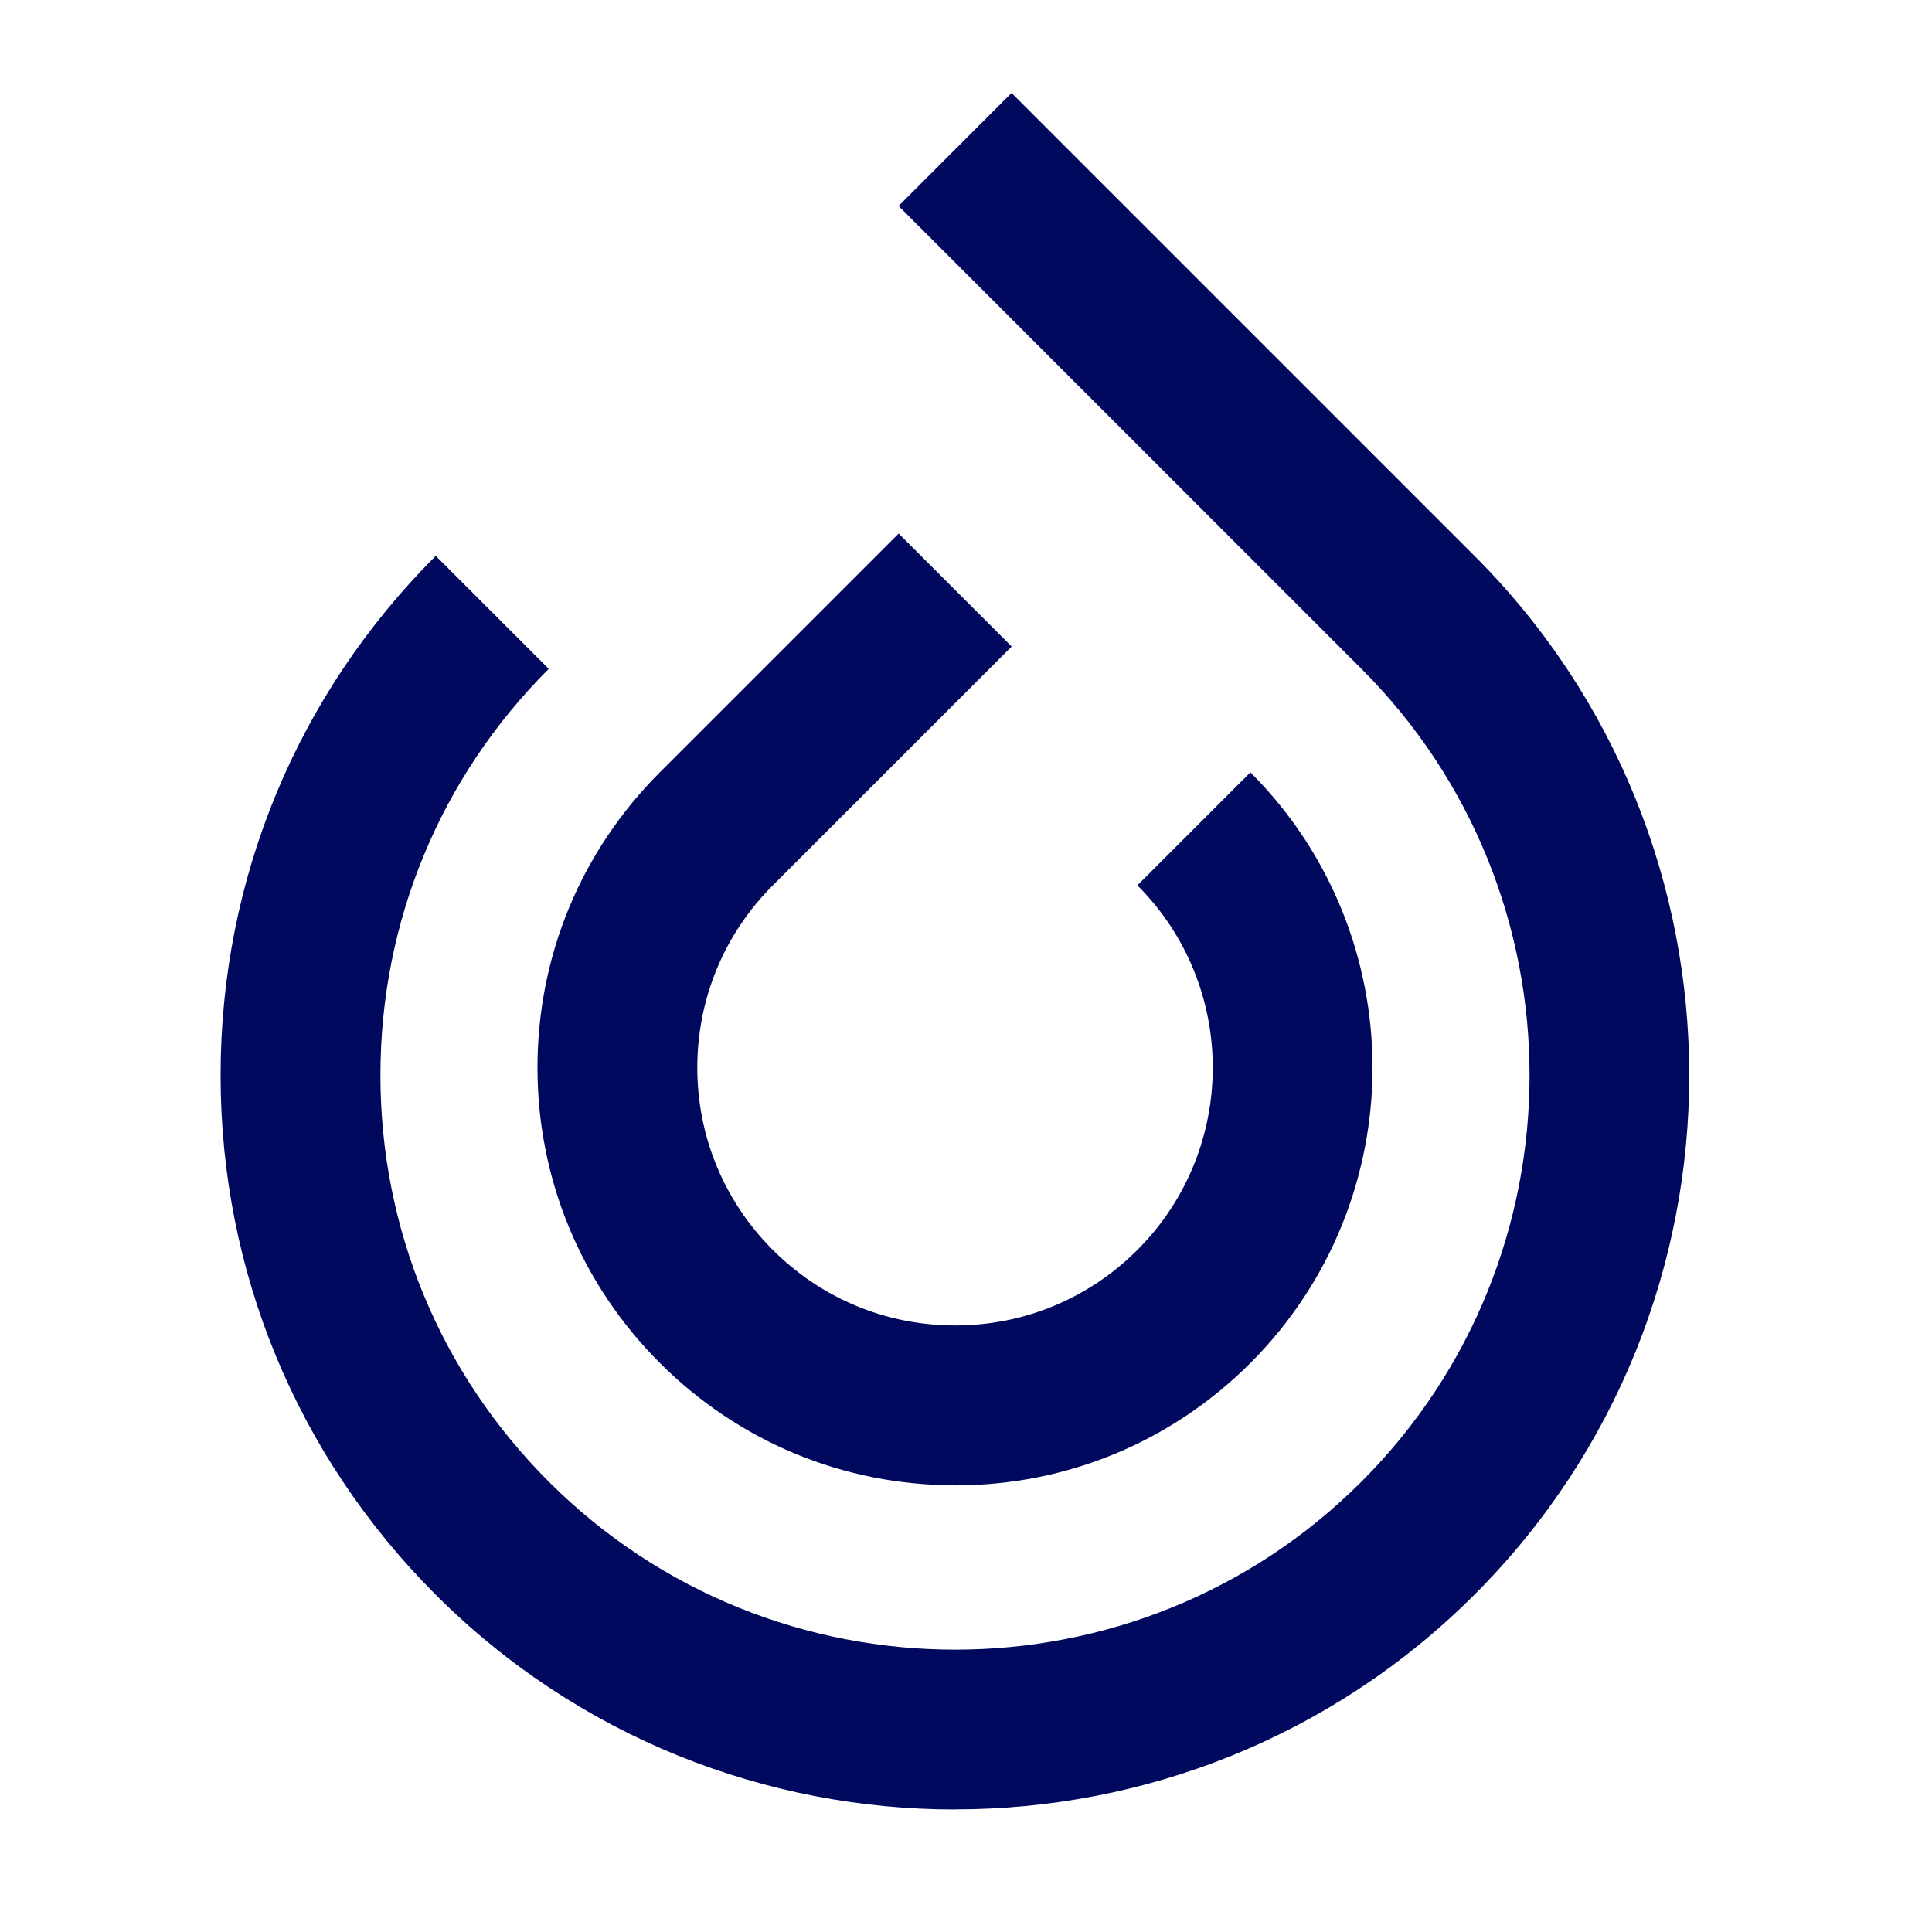 <svg xmlns="http://www.w3.org/2000/svg" version="1.1" xmlns:xlink="http://www.w3.org/1999/xlink" xmlns:svgjs="http://svgjs.dev/svgjs" width="1000" height="1000"><style>
    #light-icon {
      display: inline;
    }
    #dark-icon {
      display: none;
    }

    @media (prefers-color-scheme: dark) {
      #light-icon {
        display: none;
      }
      #dark-icon {
        display: inline;
      }
    }
  </style><g id="light-icon"><svg xmlns="http://www.w3.org/2000/svg" version="1.1" xmlns:xlink="http://www.w3.org/1999/xlink" xmlns:svgjs="http://svgjs.dev/svgjs" width="1000" height="1000"><g><g transform="matrix(5,0,0,5,50,0)"><svg xmlns="http://www.w3.org/2000/svg" version="1.1" xmlns:xlink="http://www.w3.org/1999/xlink" xmlns:svgjs="http://svgjs.dev/svgjs" width="180" height="200"><svg xmlns="http://www.w3.org/2000/svg" width="180" height="200" viewBox="61.44 198.4 180.48 199.68" fill="#00095d">
  <path d="M150.55 352.14c-11.58 0-22.46-4.51-30.65-12.7-8.19-8.19-12.7-19.08-12.7-30.65s4.51-22.46 12.7-30.65l24.79-24.79 11.73 11.73-24.79 24.79c-5.06 5.06-7.84 11.78-7.84 18.92s2.78 13.87 7.84 18.92c5.06 5.06 11.78 7.84 18.92 7.84s13.87-2.79 18.92-7.84c10.43-10.43 10.43-27.41 0-37.84l11.73-11.73c16.9 16.9 16.9 44.4 0 61.31-8.19 8.19-19.08 12.7-30.65 12.7Z" class="cls-1"></path>
  <path d="M150.55 385.79c-19.52 0-39.05-7.43-53.91-22.29-14.4-14.4-22.33-33.55-22.33-53.92 0-20.37 7.93-39.51 22.33-53.91l11.73 11.73C97.1 278.66 90.9 293.64 90.9 309.58c0 15.94 6.2 30.92 17.47 42.18 11.63 11.63 26.91 17.44 42.18 17.44 15.28 0 30.55-5.81 42.18-17.44 23.26-23.26 23.26-61.11 0-84.36l-48.05-48.05 11.73-11.73 48.05 48.05c29.72 29.72 29.72 78.09 0 107.82-14.86 14.86-34.39 22.29-53.91 22.29Z" class="cls-1"></path>
</svg></svg></g></g></svg></g><g id="dark-icon"><svg xmlns="http://www.w3.org/2000/svg" version="1.1" xmlns:xlink="http://www.w3.org/1999/xlink" xmlns:svgjs="http://svgjs.dev/svgjs" width="1000" height="1000"><g clip-path="url(#SvgjsClipPath1011)"><rect width="1000" height="1000" fill="#ffffff"></rect><g transform="matrix(3.5,0,0,3.5,185,150)"><svg xmlns="http://www.w3.org/2000/svg" version="1.1" xmlns:xlink="http://www.w3.org/1999/xlink" xmlns:svgjs="http://svgjs.dev/svgjs" width="180" height="200"><svg xmlns="http://www.w3.org/2000/svg" width="180" height="200" viewBox="61.44 198.4 180.48 199.68" fill="#00095d">
  <path d="M150.55 352.14c-11.58 0-22.46-4.51-30.65-12.7-8.19-8.19-12.7-19.08-12.7-30.65s4.51-22.46 12.7-30.65l24.79-24.79 11.73 11.73-24.79 24.79c-5.06 5.06-7.84 11.78-7.84 18.92s2.78 13.87 7.84 18.92c5.06 5.06 11.78 7.84 18.92 7.84s13.87-2.79 18.92-7.84c10.43-10.43 10.43-27.41 0-37.84l11.73-11.73c16.9 16.9 16.9 44.4 0 61.31-8.19 8.19-19.08 12.7-30.65 12.7Z" class="cls-1"></path>
  <path d="M150.55 385.79c-19.52 0-39.05-7.43-53.91-22.29-14.4-14.4-22.33-33.55-22.33-53.92 0-20.37 7.93-39.51 22.33-53.91l11.73 11.73C97.1 278.66 90.9 293.64 90.9 309.58c0 15.94 6.2 30.92 17.47 42.18 11.63 11.63 26.91 17.44 42.18 17.44 15.28 0 30.55-5.81 42.18-17.44 23.26-23.26 23.26-61.11 0-84.36l-48.05-48.05 11.73-11.73 48.05 48.05c29.72 29.72 29.72 78.09 0 107.82-14.86 14.86-34.39 22.29-53.91 22.29Z" class="cls-1"></path>
</svg></svg></g></g><defs><clipPath id="SvgjsClipPath1011"><rect width="1000" height="1000" x="0" y="0" rx="350" ry="350"></rect></clipPath></defs></svg></g></svg>